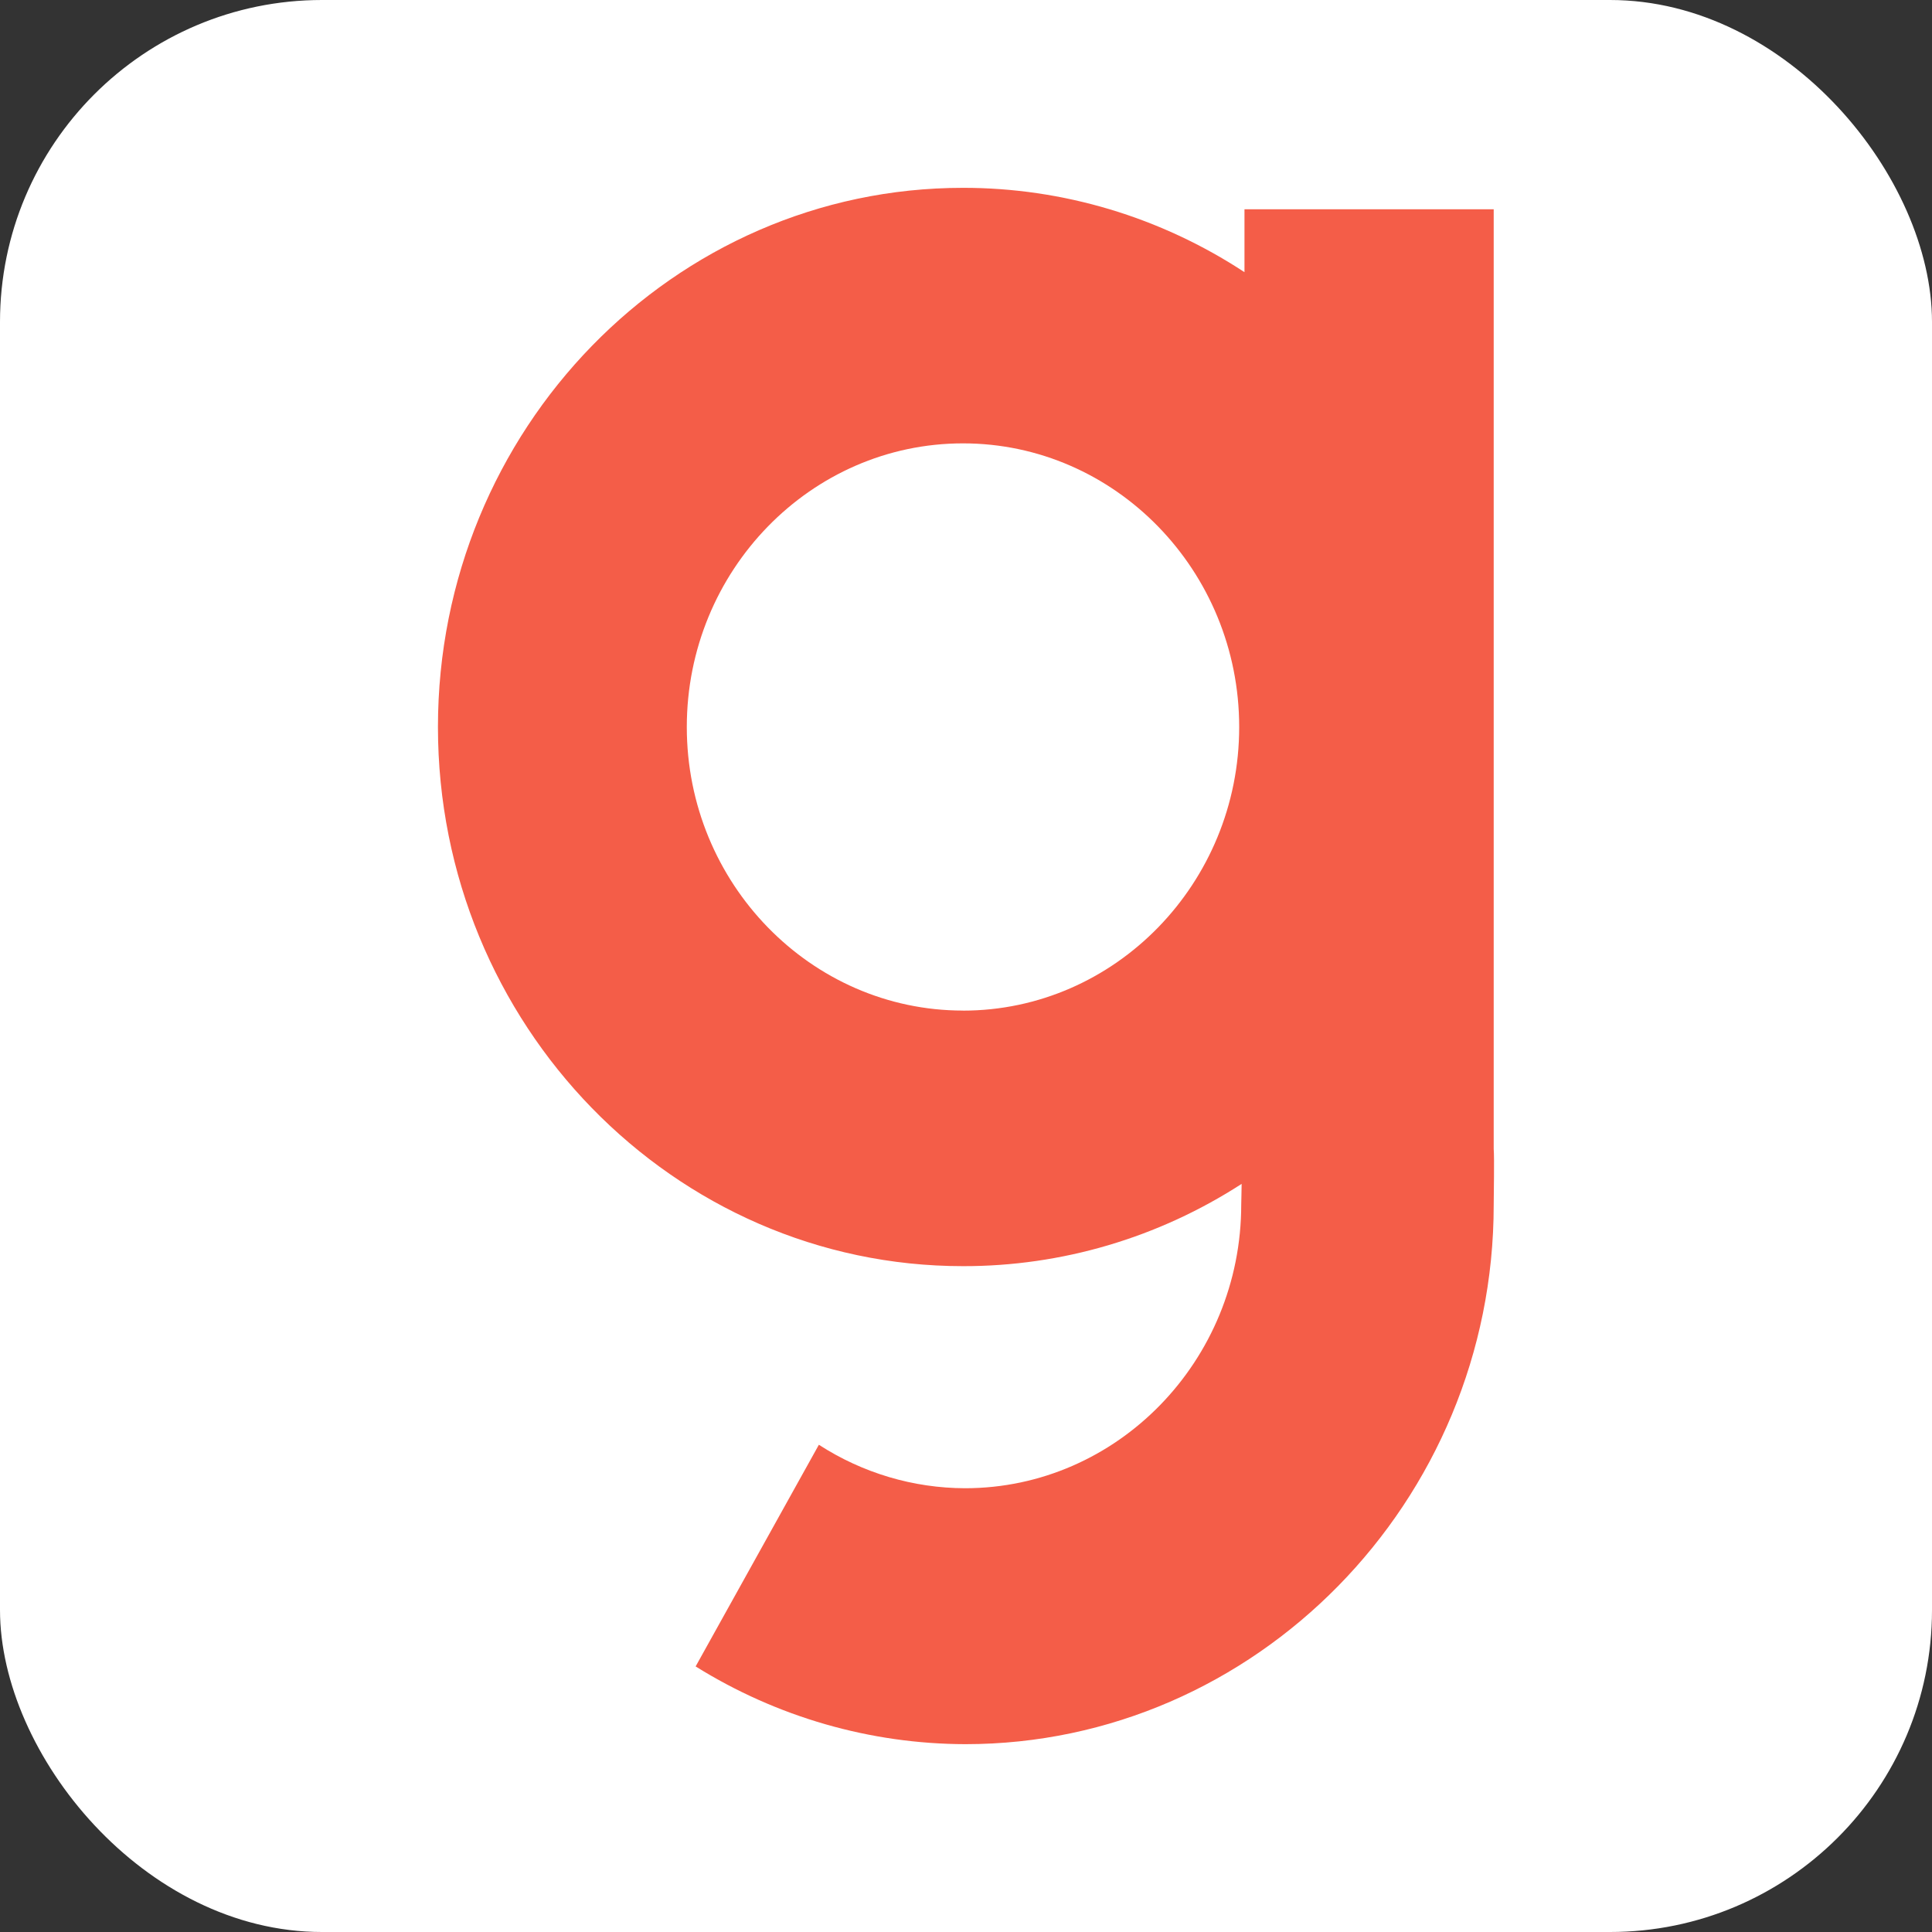 <svg width="72" height="72" viewBox="0 0 72 72" fill="none" xmlns="http://www.w3.org/2000/svg">
<rect x="0" y="0" width="72" height="72" fill="#333333" stroke="none"/>
<rect width="72" height="72" rx="12" fill="white"/>
<path d="M55.666 42.809V7.799H46.378V10.143C43.248 8.087 39.605 6.996 35.885 7C25.099 7 16.321 16.013 16.321 27.093C16.321 38.173 25.099 47.186 35.888 47.186C39.563 47.192 43.165 46.129 46.272 44.12C46.272 44.428 46.257 44.705 46.257 44.891C46.257 50.715 41.635 55.462 35.963 55.462C34.035 55.457 32.147 54.896 30.517 53.842L25.924 62.103C28.953 63.991 32.431 64.993 35.979 65C46.768 65 55.666 55.984 55.666 44.904C55.666 44.475 55.694 43.21 55.666 42.809ZM35.888 37.661C30.218 37.661 25.595 32.916 25.595 27.093C25.595 21.267 30.216 16.523 35.888 16.523C41.559 16.523 46.181 21.267 46.181 27.093C46.181 32.916 41.559 37.663 35.888 37.663V37.661Z" fill="#F45D48"/>
</svg>

